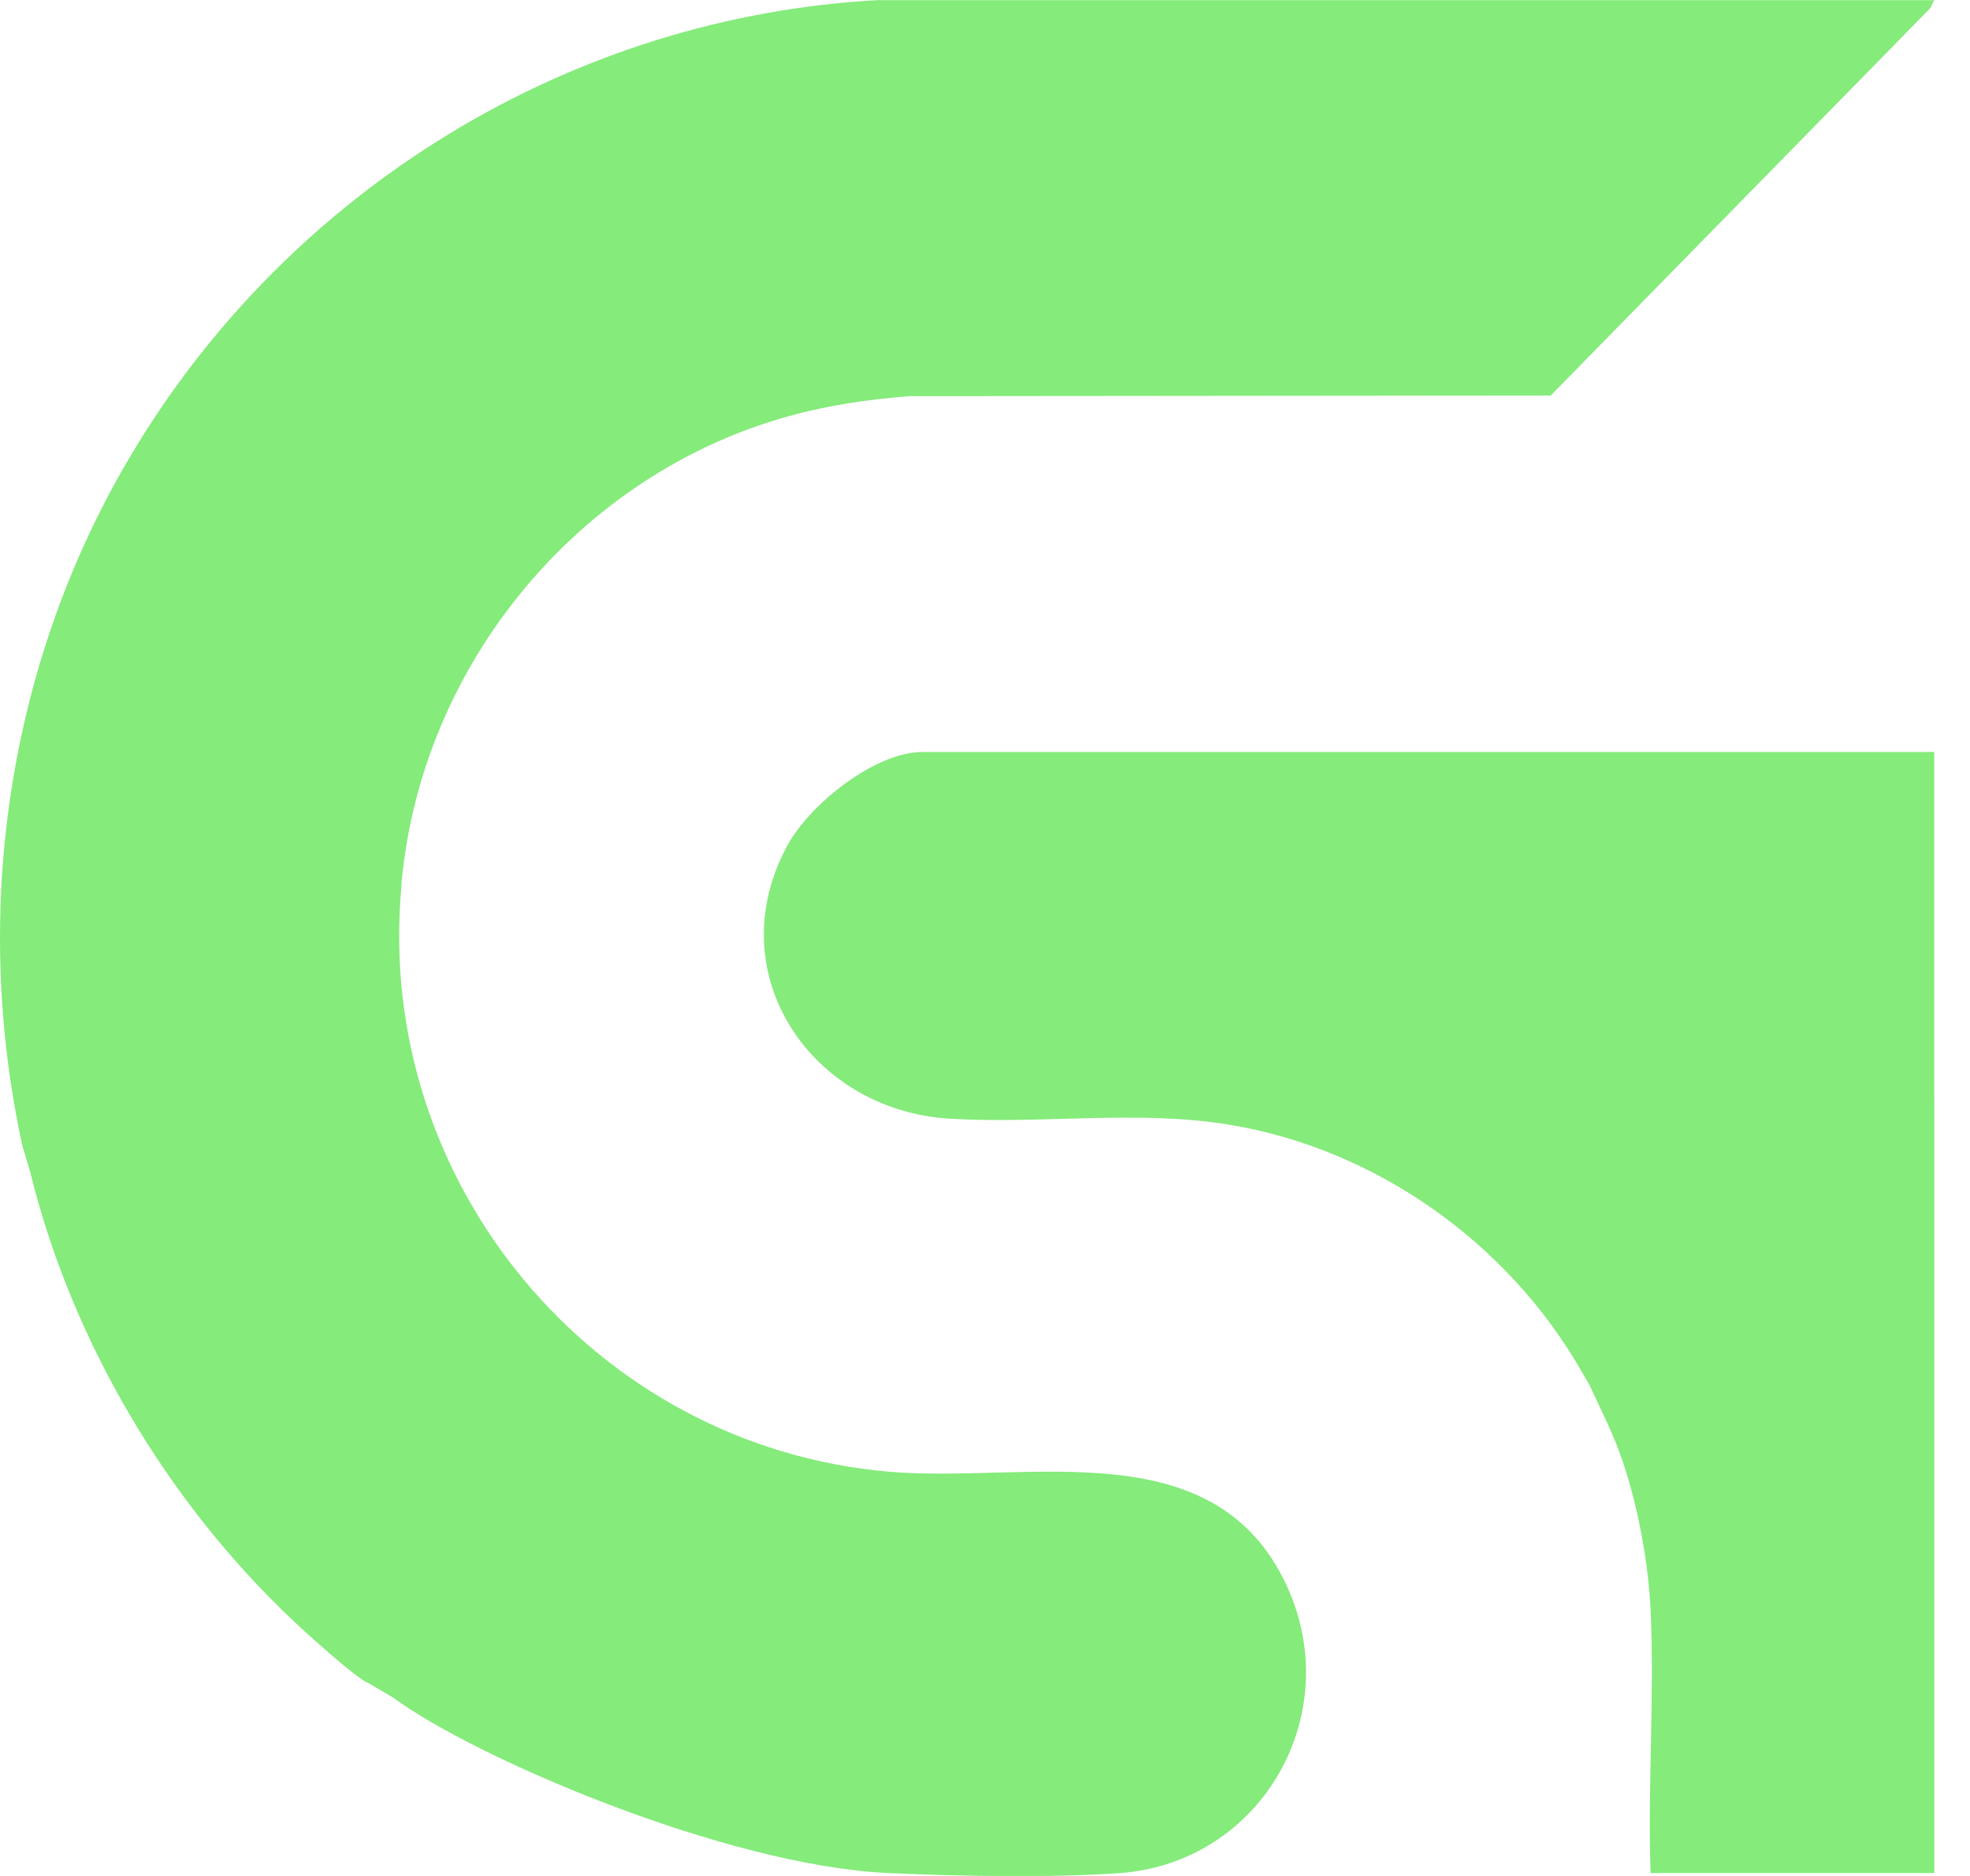 <?xml version="1.0" encoding="UTF-8"?> <svg xmlns="http://www.w3.org/2000/svg" width="42" height="40" viewBox="0 0 42 40" fill="none"><path d="M18.761 0C12.191 0.343 6.177 4.027 2.804 9.685C0.181 14.081 -0.616 19.395 0.474 24.419L0.644 24.991C1.533 28.602 3.556 32.01 6.241 34.548C6.501 34.795 7.607 35.801 7.854 35.887L8.39 36.202C10.119 37.478 15.471 39.779 18.937 39.938C20.405 40.005 22.407 40.042 23.858 39.94C26.891 39.727 28.702 36.563 27.435 33.815C25.889 30.461 21.89 31.639 18.937 31.379C12.675 30.83 7.968 25.219 8.56 18.886V18.829C8.985 14.159 12.343 10.111 16.816 8.874C17.666 8.637 18.509 8.517 19.39 8.447L33.06 8.434L41.153 0.174L41.238 0.003H18.761V0Z" fill="#85EB7B"></path><path d="M41.238 23.392V16.034H19.668C18.65 16.034 17.259 17.154 16.785 18.03C15.306 20.763 17.305 23.67 20.233 23.852C22.193 23.974 24.265 23.659 26.21 23.982C29.334 24.499 32.142 26.491 33.719 29.241L33.886 29.53C34.136 30.076 34.412 30.599 34.608 31.197C34.935 32.187 35.144 33.329 35.193 34.374C35.275 36.204 35.126 38.102 35.19 39.938H39.292H40.926H41.24V23.646" fill="#85EB7B"></path></svg> 